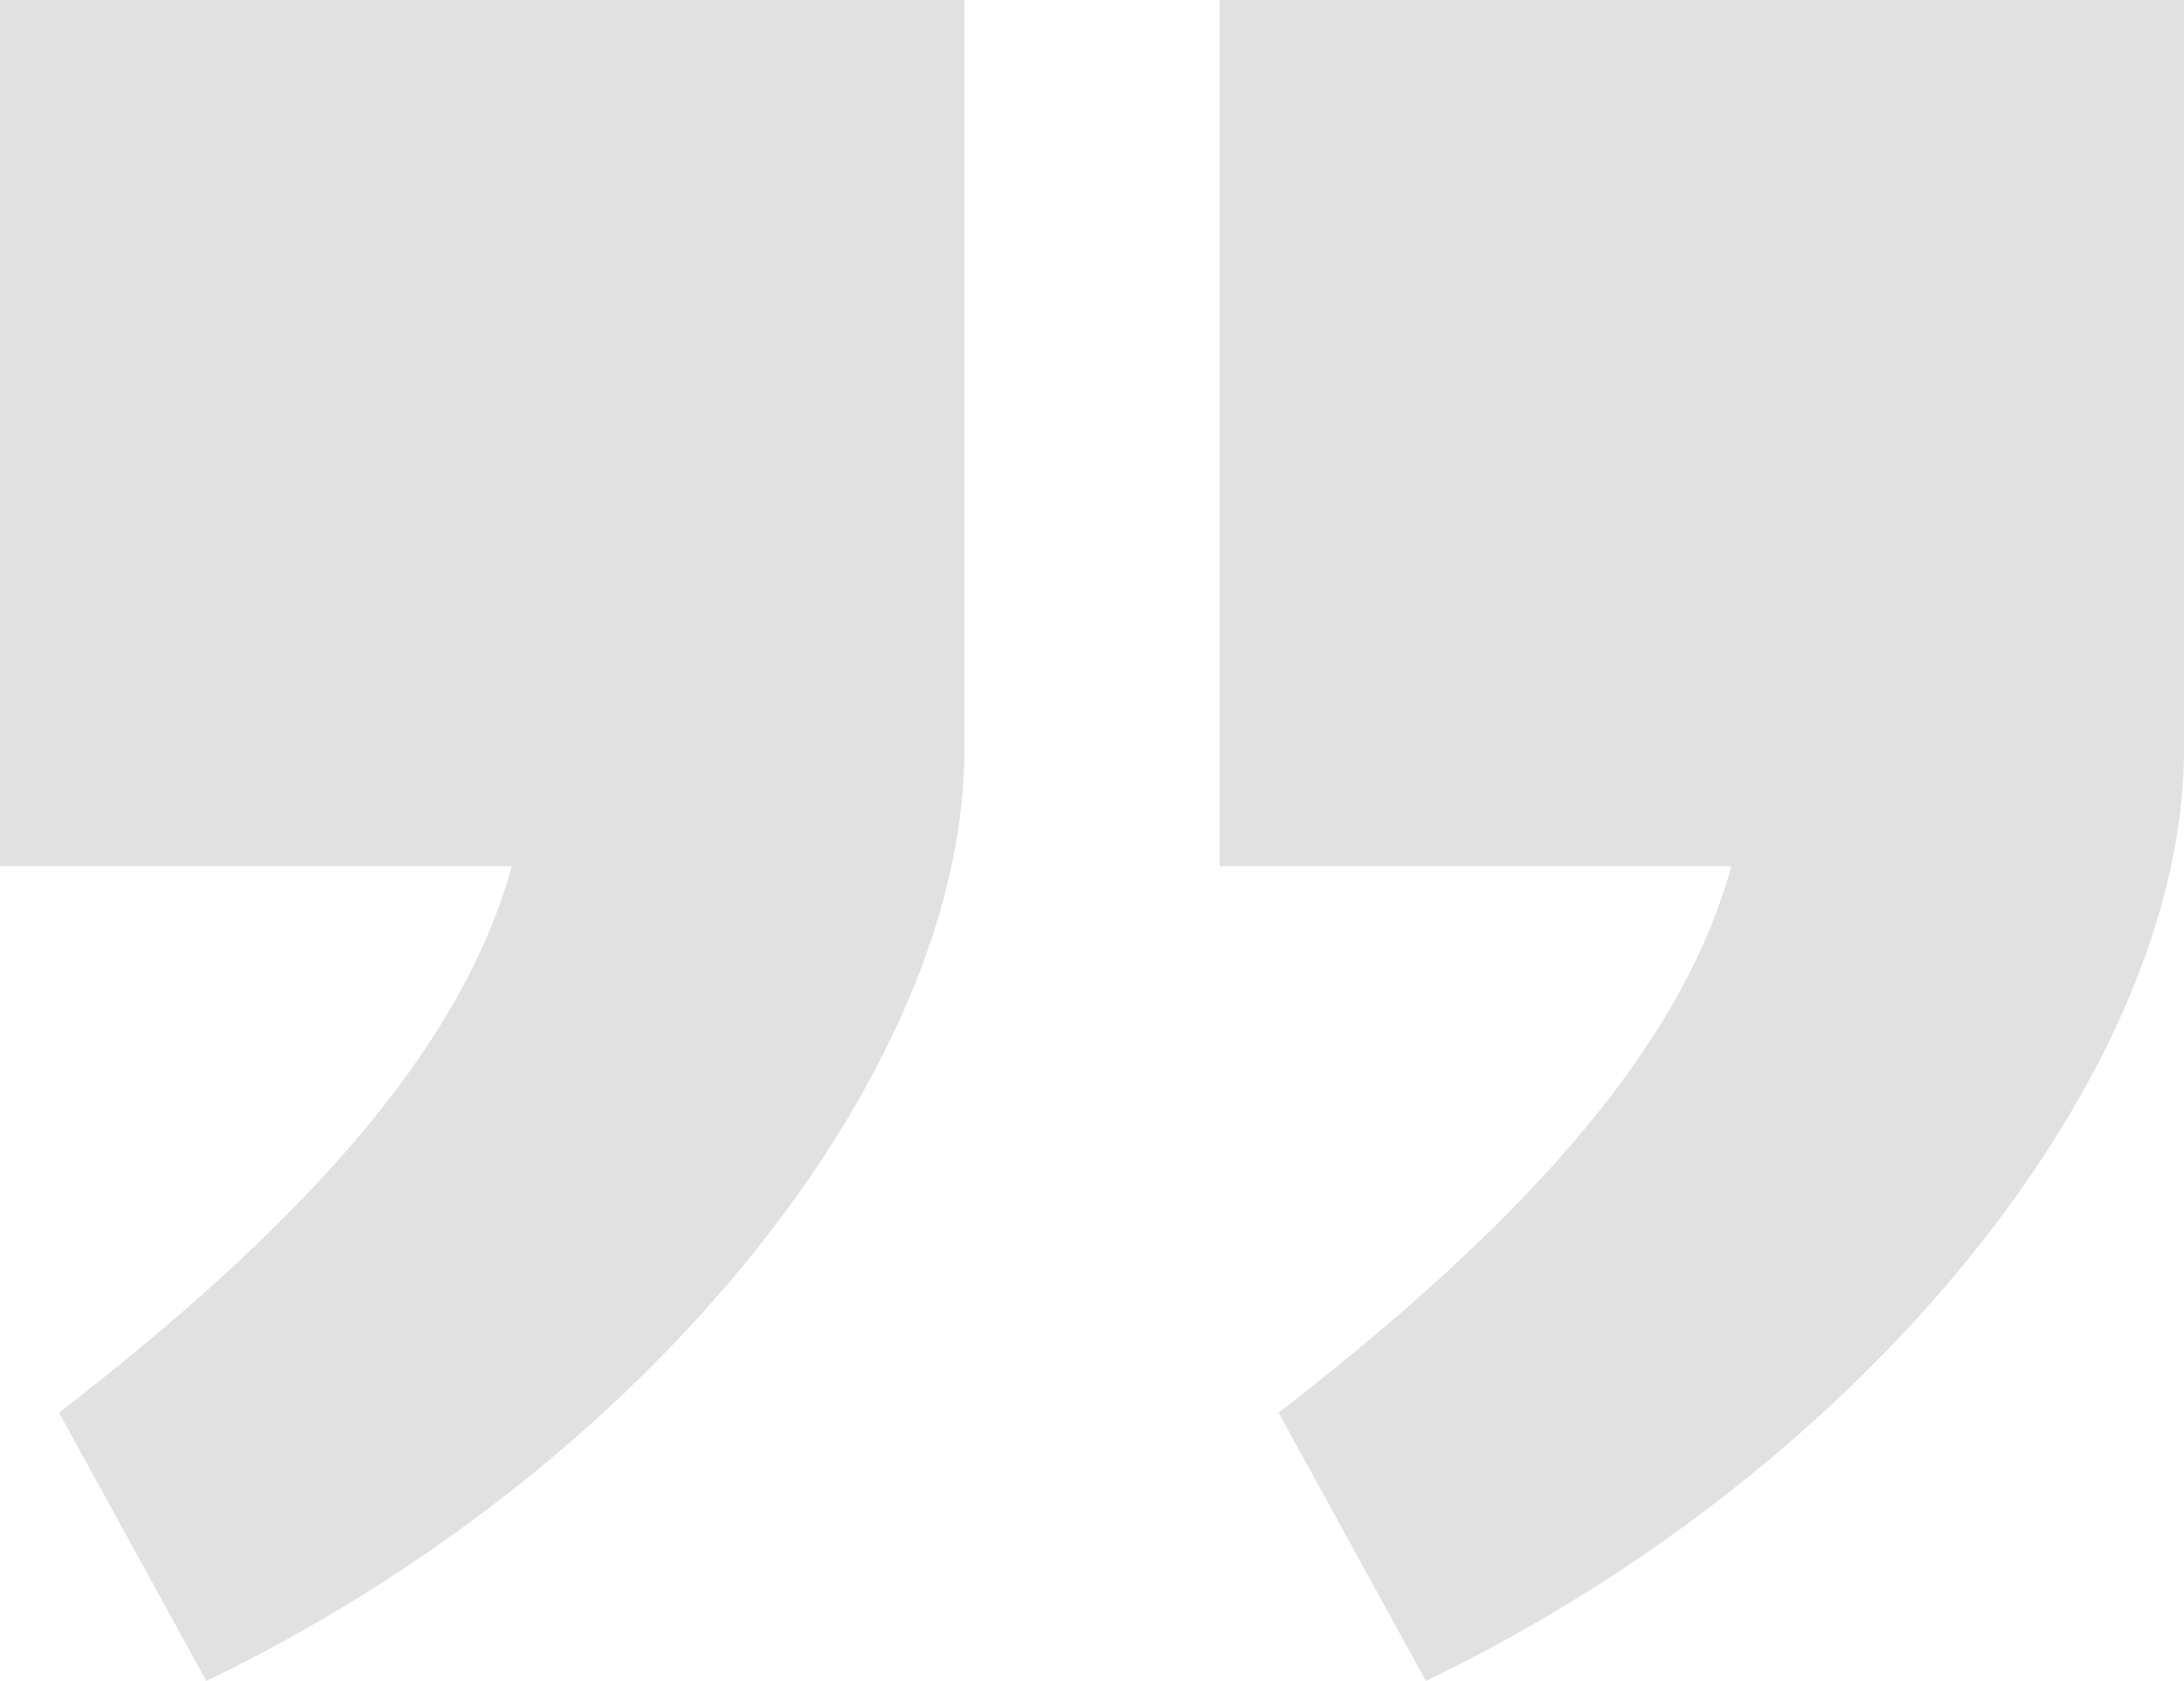 <svg xmlns="http://www.w3.org/2000/svg" xmlns:xlink="http://www.w3.org/1999/xlink" width="114.715" height="88.282" viewBox="0 0 114.715 88.282">
  <defs>
    <clipPath id="clip-path">
      <rect id="Rectangle_1763" data-name="Rectangle 1763" width="114.715" height="88.282" fill="#e1e1e1"/>
    </clipPath>
  </defs>
  <g id="Group_3595" data-name="Group 3595" transform="translate(-0.001 0)" style="mix-blend-mode: normal;isolation: isolate">
    <g id="Group_3510" data-name="Group 3510" transform="translate(0.001 0)" clip-path="url(#clip-path)">
      <path id="Path_4399" data-name="Path 4399" d="M50.657,0V39.369c0,16.722-16.393,37.621-39.821,48.914L3.1,74.193c12.292-9.507,21.056-18.777,23.781-28.7H0V0Z" transform="translate(0 0)" fill="#e1e1e1"/>
      <path id="Path_4400" data-name="Path 4400" d="M50.658,0V39.369c0,16.722-16.393,37.621-39.821,48.914L3.1,74.193c12.292-9.507,21.056-18.777,23.781-28.7H0V0Z" transform="translate(64.058 0)" fill="#e1e1e1"/>
    </g>
  </g>
</svg>

